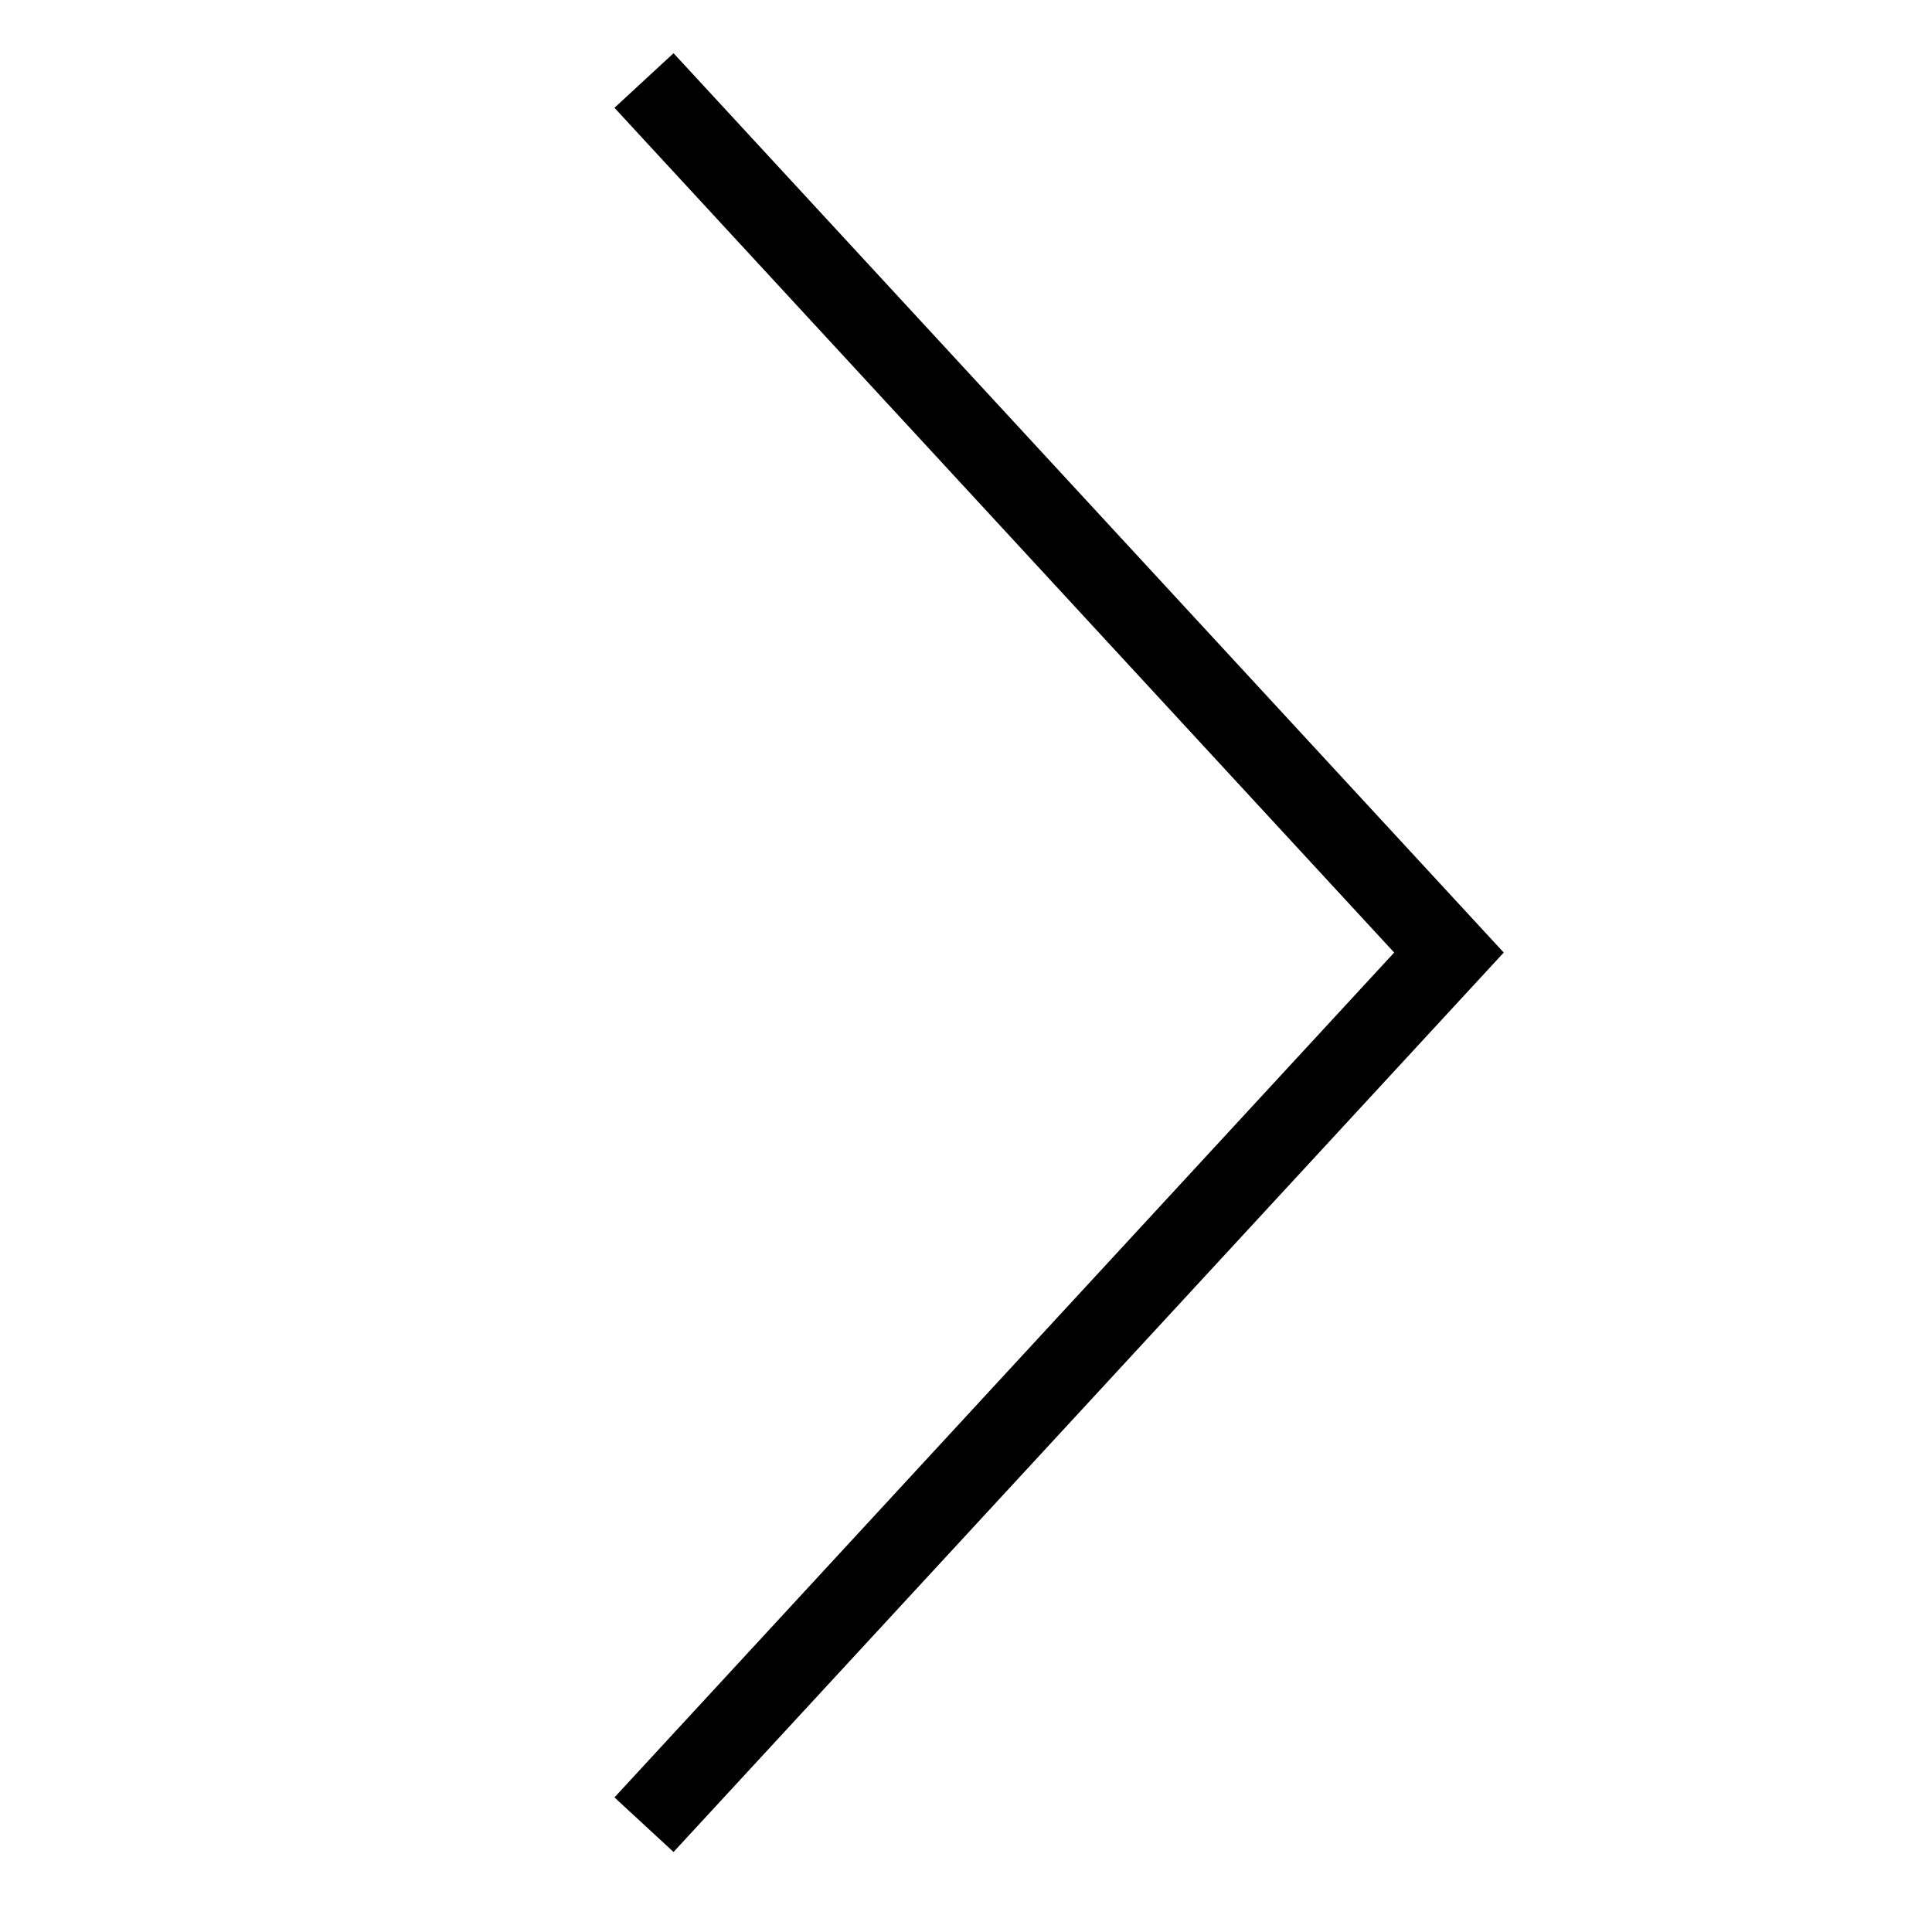 <svg xmlns="http://www.w3.org/2000/svg" width="24" height="24" viewBox="0 0 24 24">
  <g fill="none" fill-rule="evenodd">
    <rect width="24" height="24"/>
    <polygon fill="#000" fill-rule="nonzero" points="7.633 1.339 8.367 .661 18.68 11.833 8.367 23.006 7.633 22.328 17.319 11.833"/>
  </g>
</svg>
